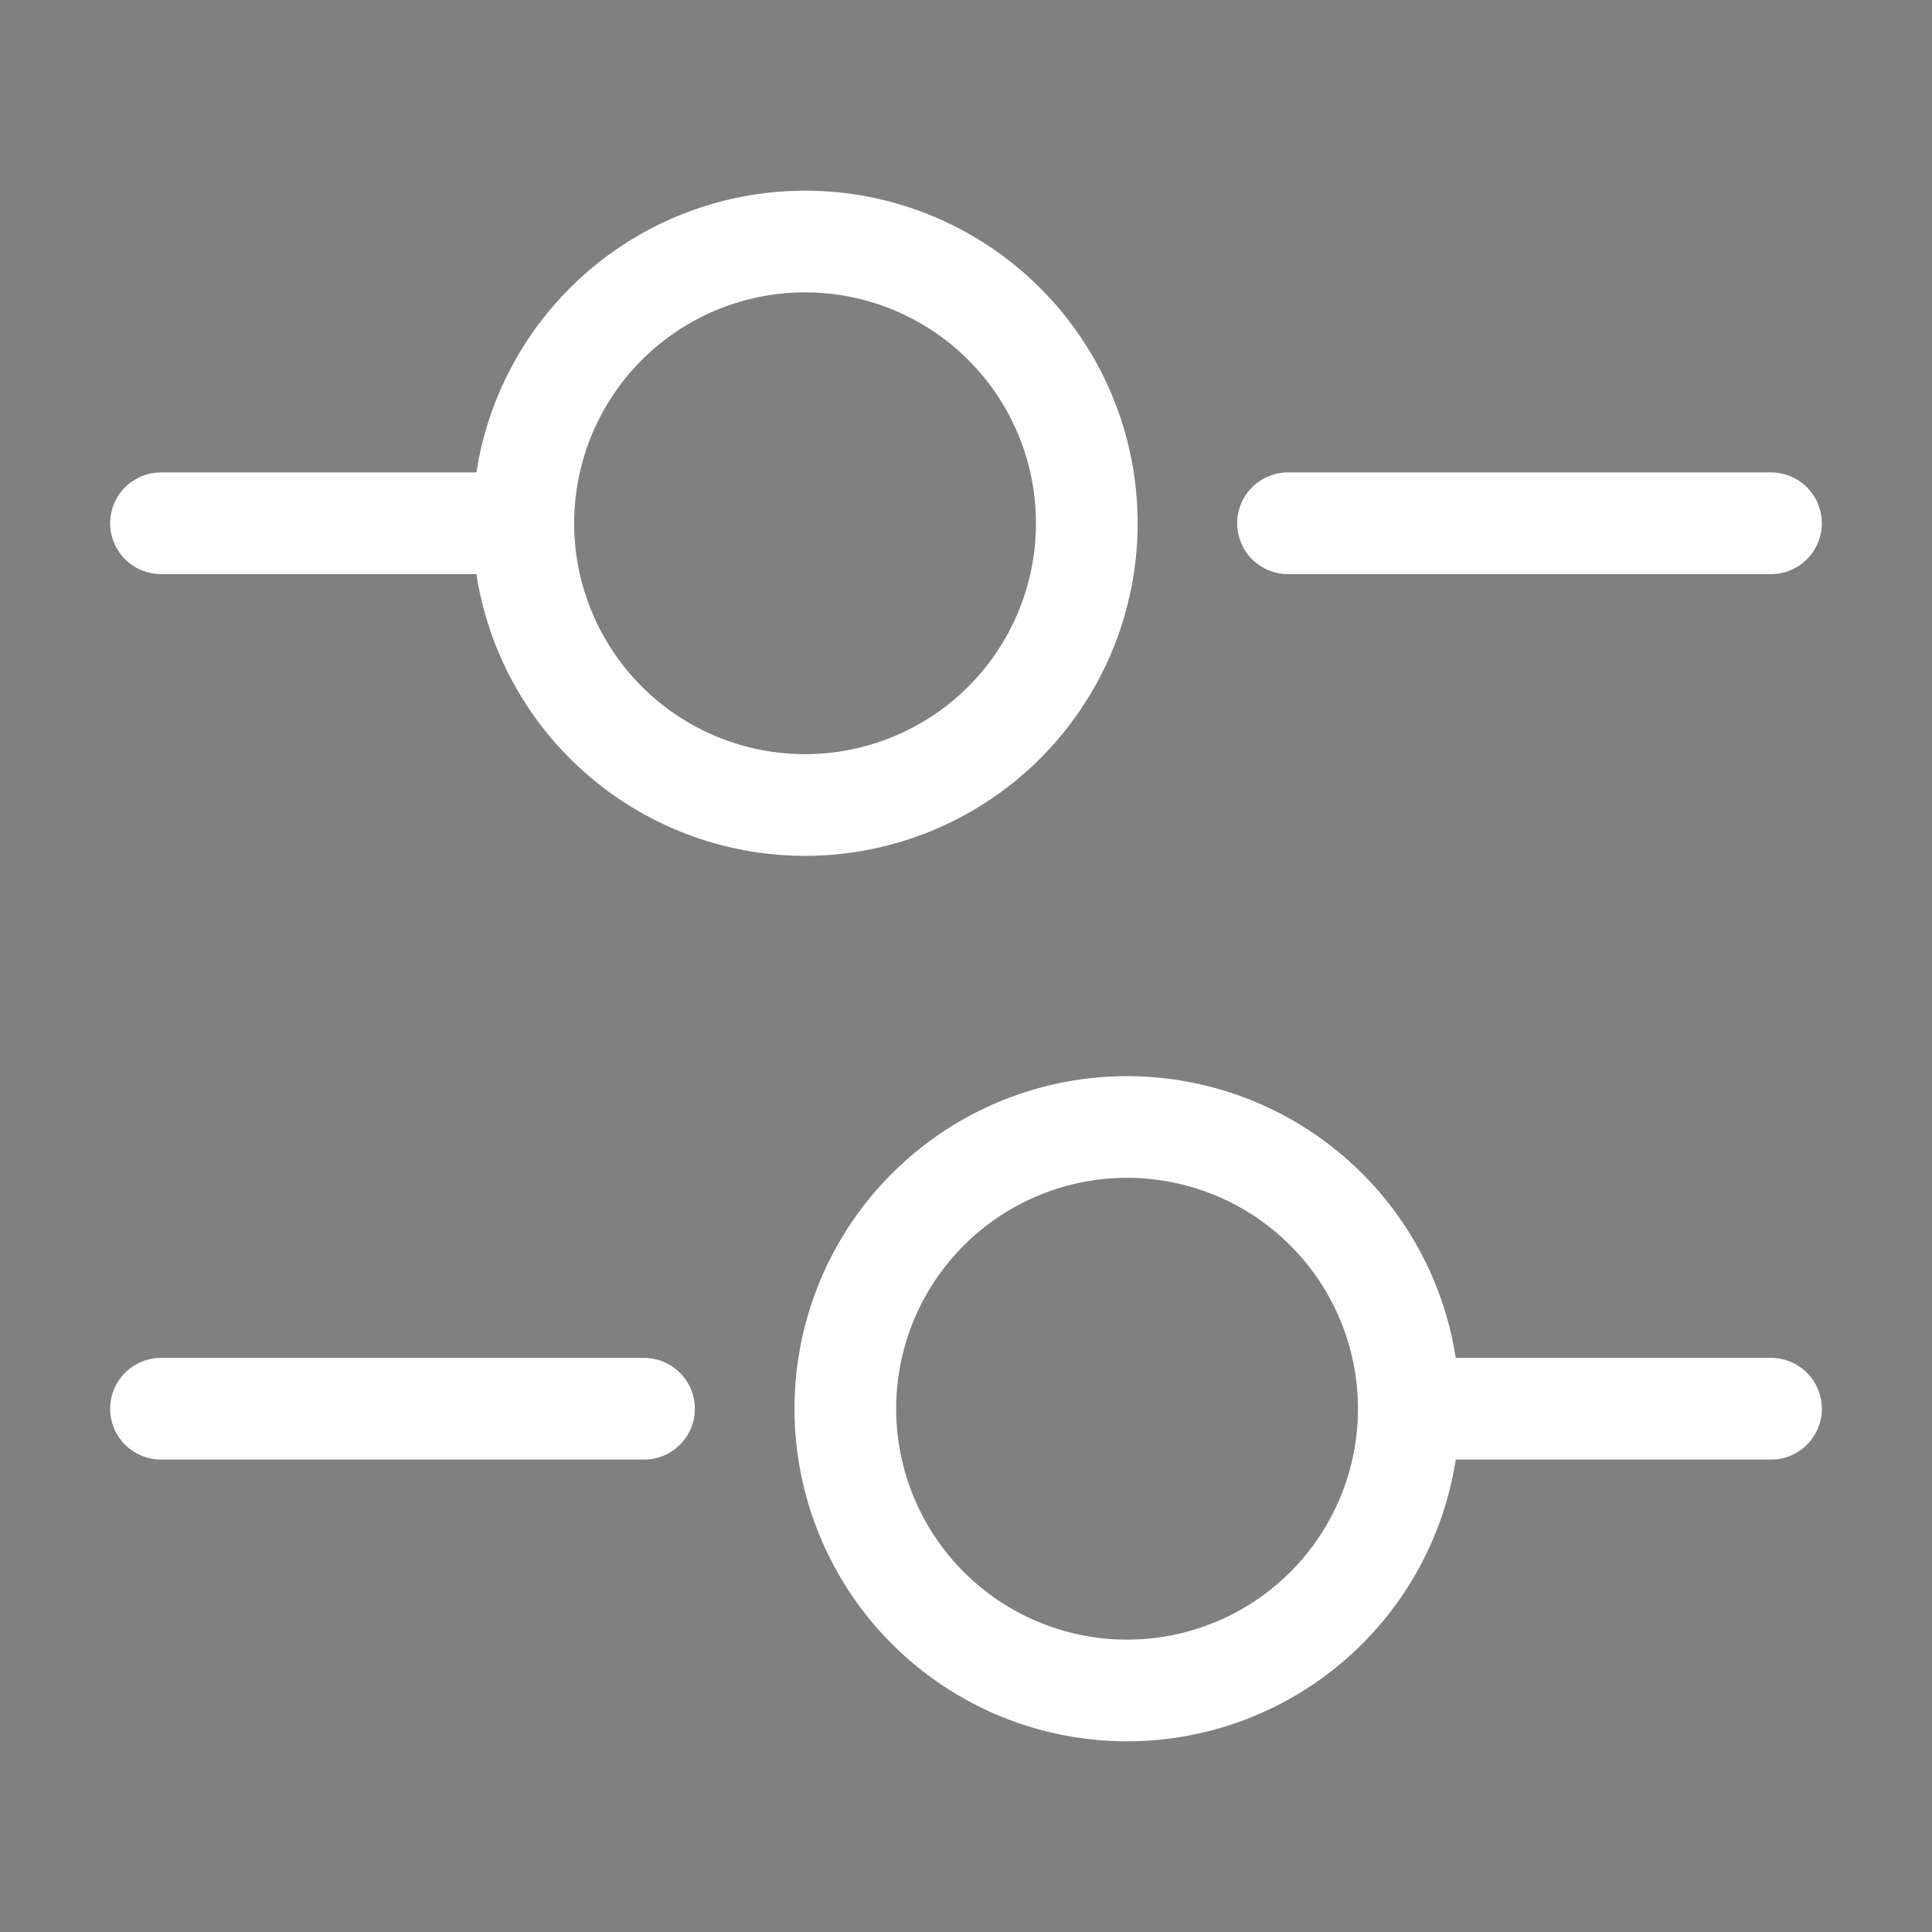 <svg id="filter" xmlns="http://www.w3.org/2000/svg" width="28.5" height="28.5" viewBox="0 0 28.5 28.5">
  <rect x="0" y="0" width="28.5" height="28.5" fill="#808080" stroke="none"/>
  <g id="setting-4" transform="translate(-428 -188)">
    <!-- Background rectangle -->
    <rect x="428" y="188"/>
    <path id="Vector" d="M7.125,0H0" transform="translate(447 195.719)" fill="none" stroke="#fff" stroke-linecap="round" stroke-linejoin="round" stroke-width="1.5"/>
    <path id="Vector-2" data-name="Vector" d="M4.75,0H0" transform="translate(430.375 195.719)" fill="none" stroke="#fff" stroke-linecap="round" stroke-linejoin="round" stroke-width="1.5"/>
    <path id="Vector-3" data-name="Vector" d="M8.313,4.156A4.156,4.156,0,1,1,4.156,0,4.156,4.156,0,0,1,8.313,4.156Z" transform="translate(435.719 191.563)" fill="none" stroke="#fff" stroke-linecap="round" stroke-linejoin="round" stroke-width="1.5"/>
    <path id="Vector-4" data-name="Vector" d="M4.75,0H0" transform="translate(449.375 208.781)" fill="none" stroke="#fff" stroke-linecap="round" stroke-linejoin="round" stroke-width="1.5"/>
    <path id="Vector-5" data-name="Vector" d="M7.125,0H0" transform="translate(430.375 208.781)" fill="none" stroke="#fff" stroke-linecap="round" stroke-linejoin="round" stroke-width="1.5"/>
    <path id="Vector-6" data-name="Vector" d="M8.313,4.156A4.156,4.156,0,1,1,4.156,0,4.156,4.156,0,0,1,8.313,4.156Z" transform="translate(440.469 204.625)" fill="none" stroke="#fff" stroke-linecap="round" stroke-linejoin="round" stroke-width="1.5"/>
    <path id="Vector-7" data-name="Vector" d="M0,0H28.5V28.5H0Z" transform="translate(428 188)" fill="none" opacity="0"/>
  </g>
</svg>
